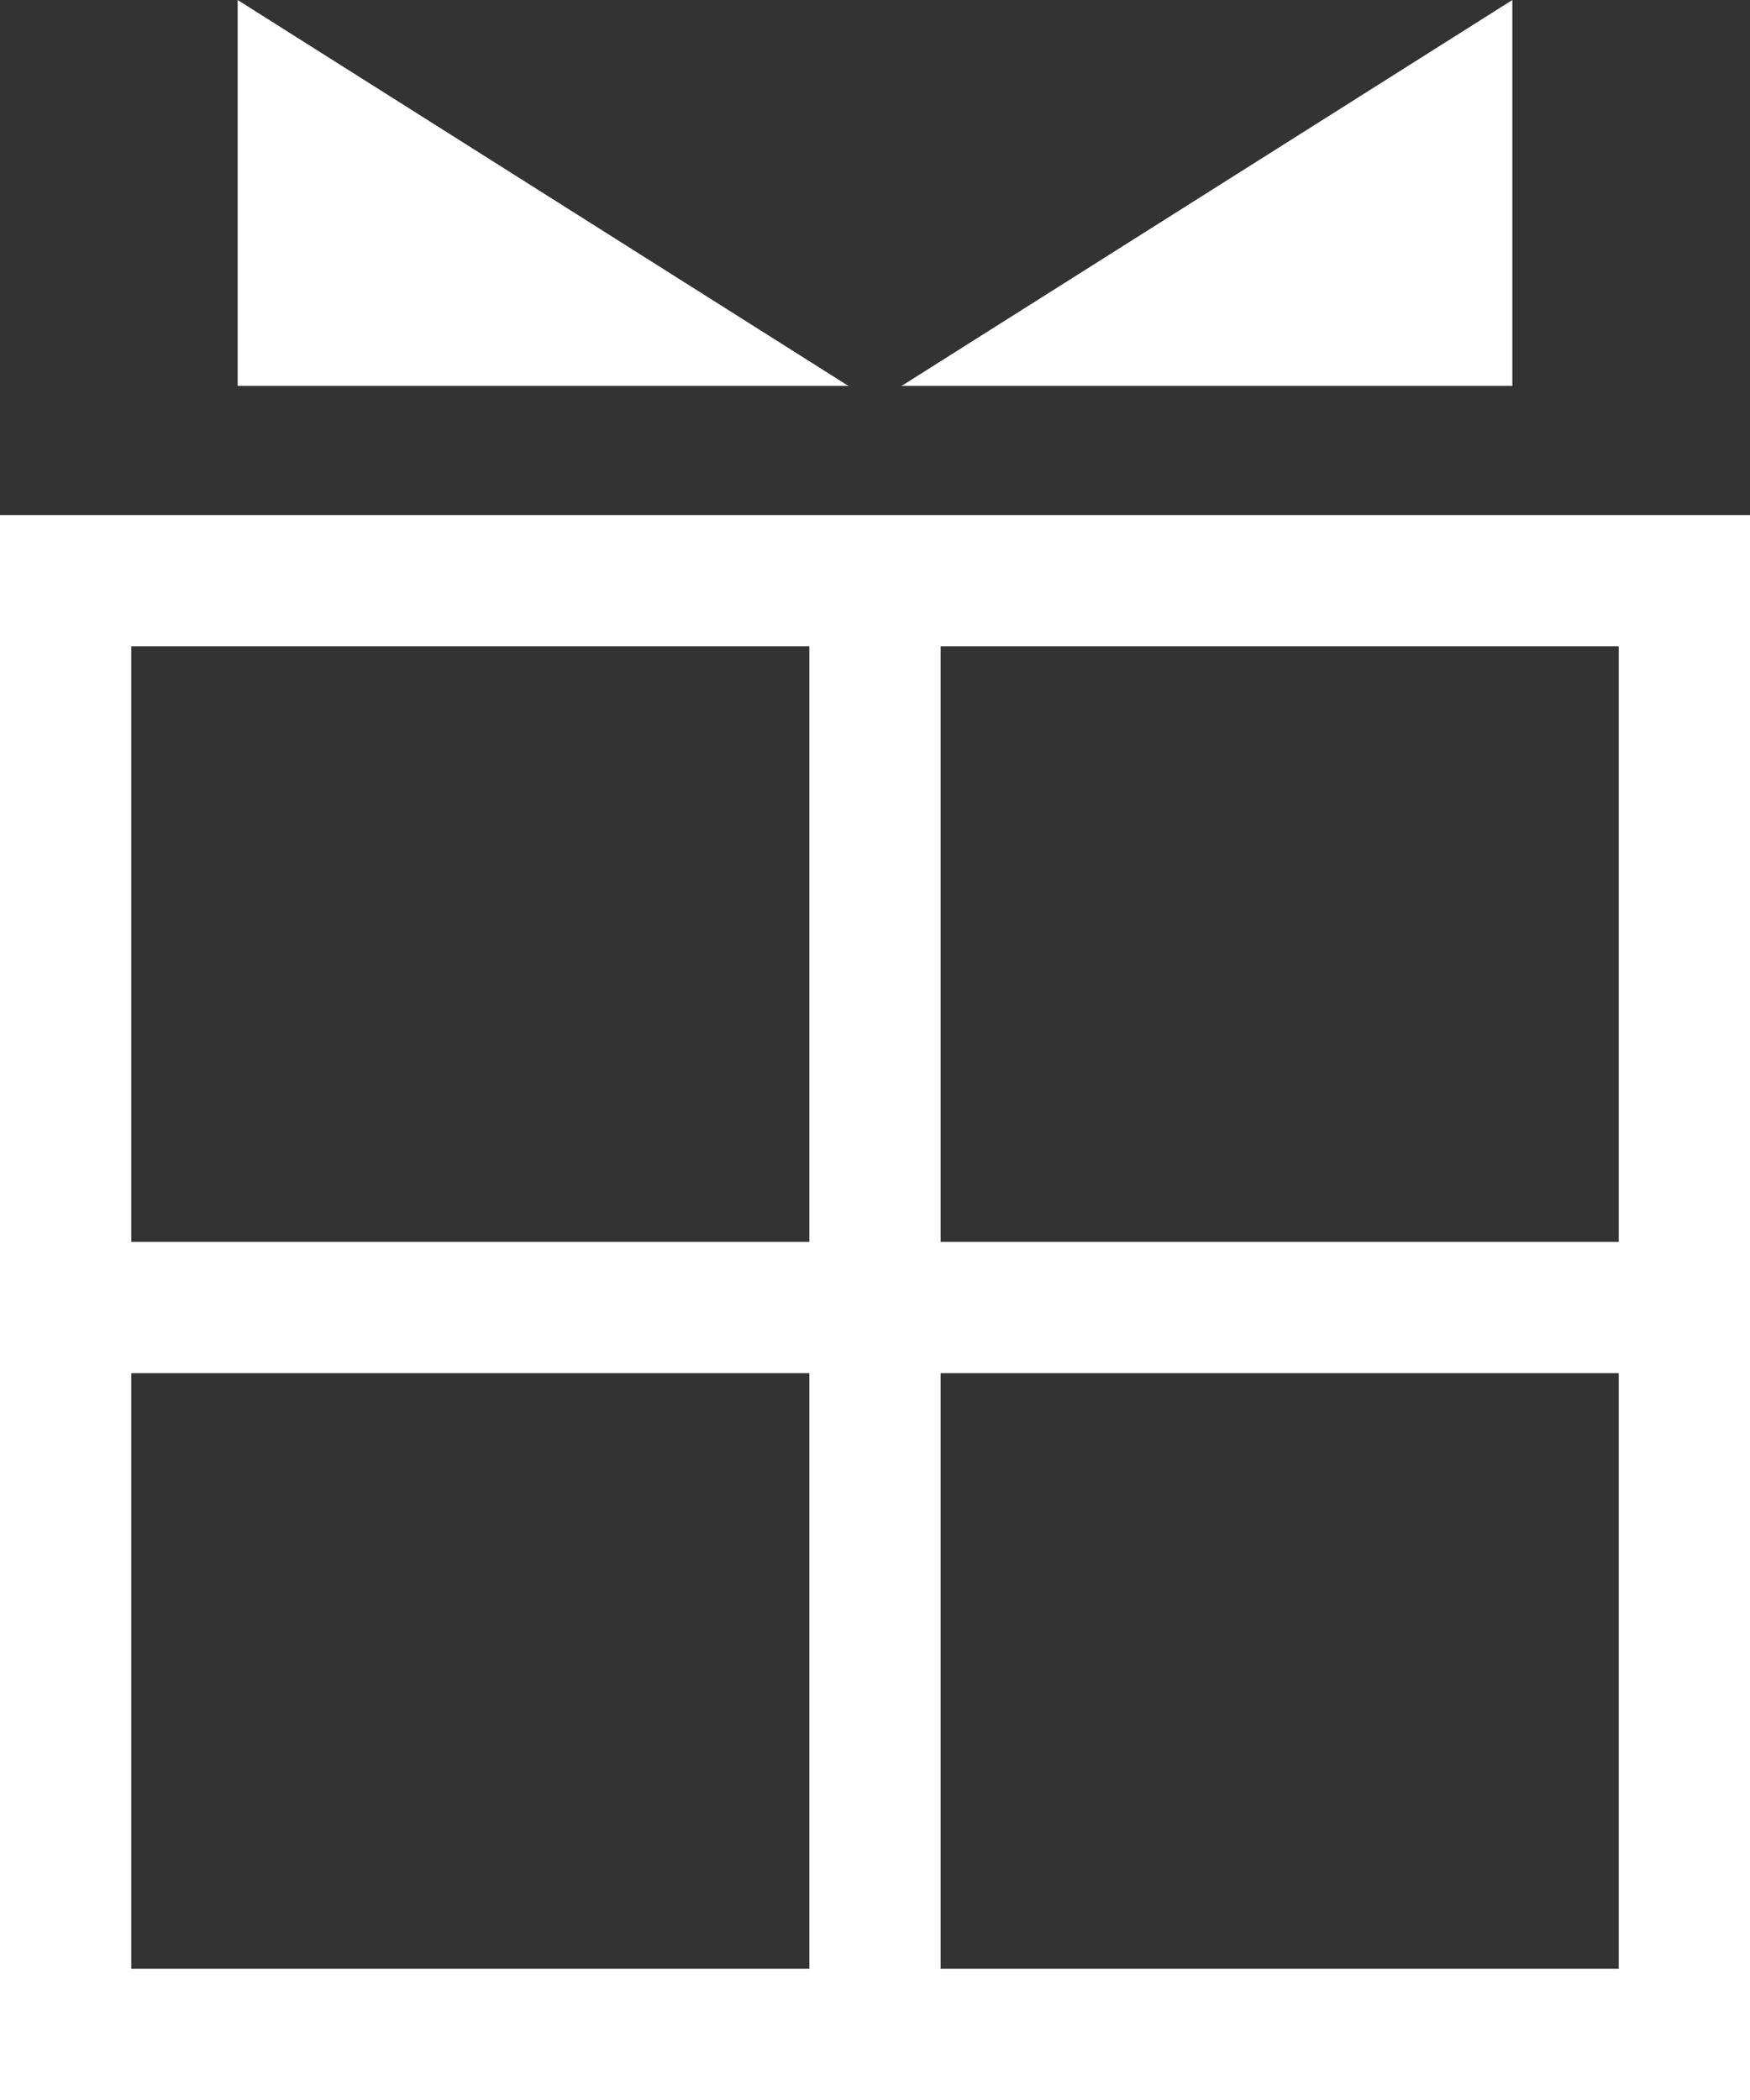 <svg xmlns="http://www.w3.org/2000/svg" width="80" height="96" viewBox="0 0 80 96"><rect x="0" y="0" width="80" height="96" fill="#333333" stroke="none"/><g fill="#fff"><path d="M10.864.001v17.64h27.952c-.035-.019-.076-.026-.11-.048zm30.43 17.592c-.033.022-.075.03-.11.048h27.952V.001zM6 29.545V90h68V29.545H6m-6-6h80V96H0z"/><path d="M43 94.551h-6V24.994h6z"/><path d="M78.518 62.773H1.481v-6h77.037z"/></g></svg>